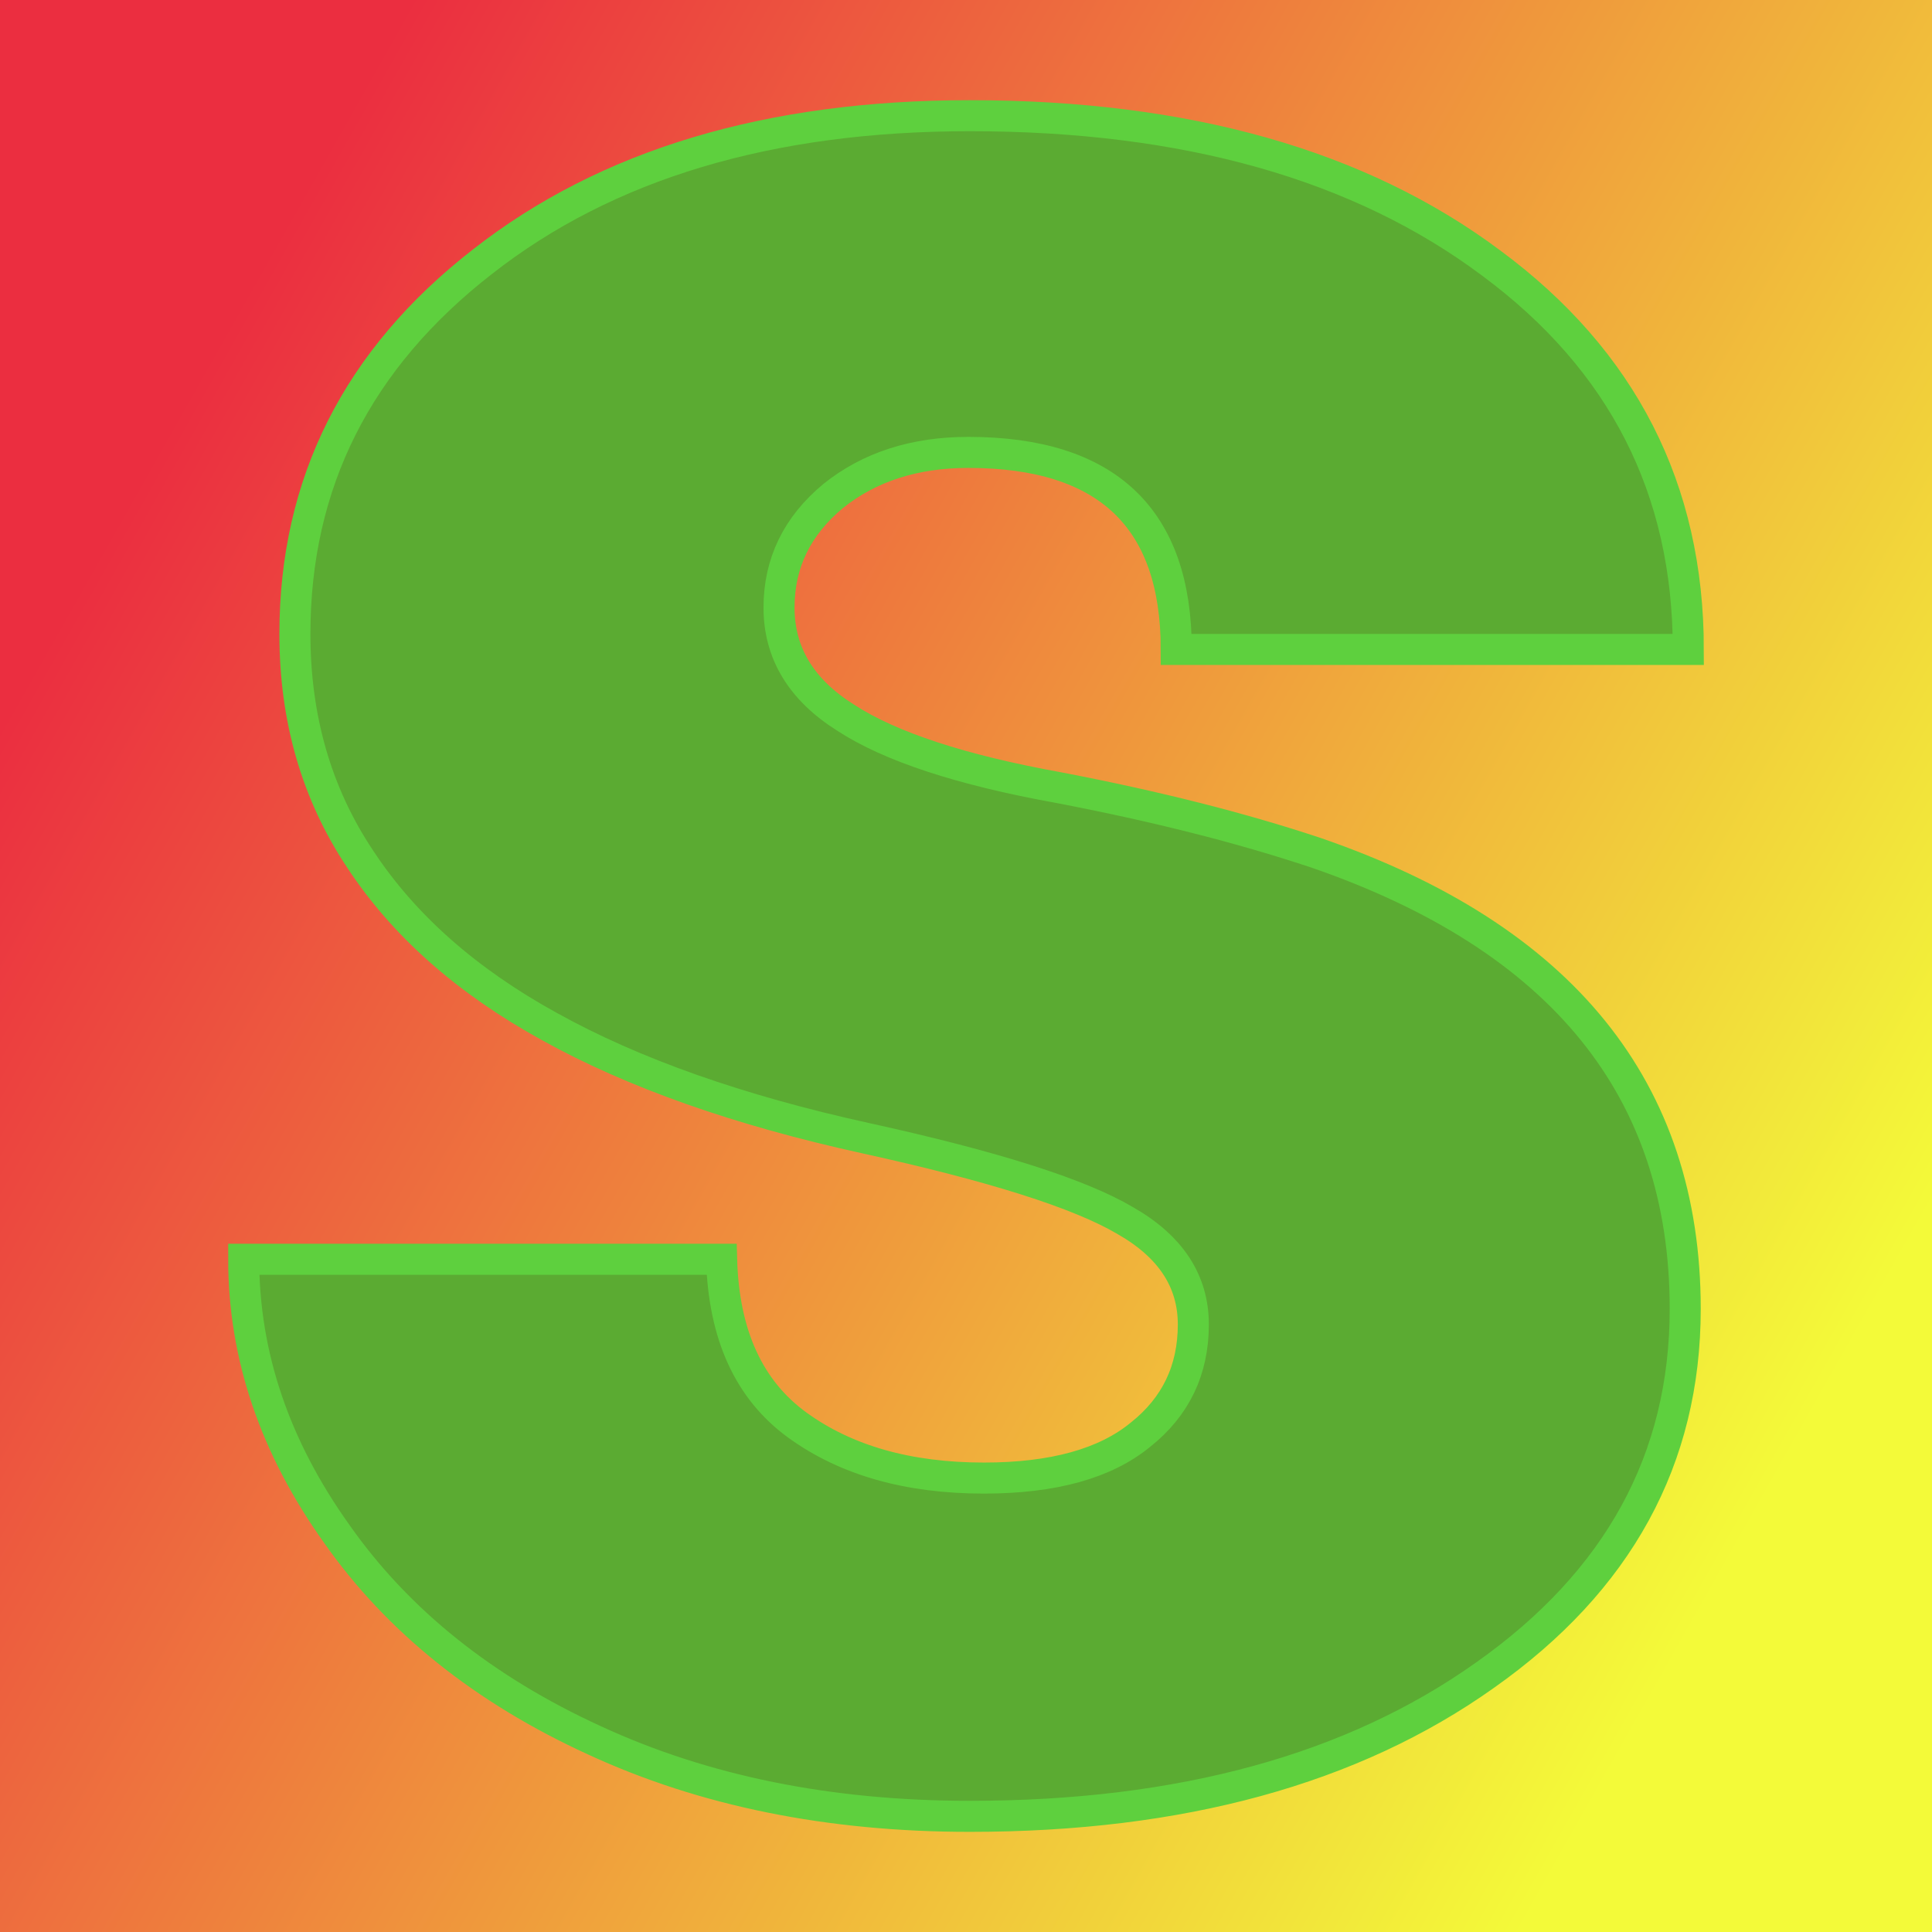 <svg xmlns="http://www.w3.org/2000/svg" version="1.1" xmlns:xlink="http://www.w3.org/1999/xlink" viewBox="0 0 200 200"><rect x="0" y="0" width="200" height="200" fill="#333333" stroke="none"/><rect width="200" height="200" fill="url('#gradient')"></rect><defs><linearGradient id="gradient" gradientTransform="rotate(210 0.5 0.5)"><stop offset="0%" stop-color="#f3fa39"></stop><stop offset="100%" stop-color="#eb2e40"></stop></linearGradient></defs><g><g fill="#5bab32" transform="matrix(16.063,0,0,16.063,19.766,184.814)" stroke="#5ed03e" stroke-width="0.2"><path d="M6.46-2.97L6.46-2.97Q6.46-3.39 6.02-3.64Q5.58-3.90 4.35-4.17Q3.12-4.44 2.31-4.89Q1.51-5.33 1.09-5.97Q0.67-6.60 0.67-7.42L0.67-7.42Q0.67-8.88 1.88-9.82Q3.08-10.76 5.02-10.76L5.02-10.76Q7.11-10.76 8.38-9.81Q9.65-8.87 9.65-7.32L9.65-7.32L6.35-7.32Q6.35-8.59 5.01-8.59L5.01-8.59Q4.49-8.59 4.14-8.31Q3.79-8.02 3.79-7.59L3.79-7.59Q3.79-7.15 4.22-6.88Q4.65-6.60 5.59-6.43Q6.53-6.25 7.25-6.01L7.25-6.01Q9.63-5.19 9.63-3.07L9.63-3.07Q9.63-1.62 8.34-0.71Q7.06 0.20 5.02 0.20L5.02 0.20Q3.66 0.20 2.60-0.29Q1.53-0.78 0.94-1.62Q0.34-2.46 0.34-3.39L0.34-3.39L3.42-3.39Q3.44-2.66 3.91-2.32Q4.38-1.98 5.11-1.98L5.11-1.98Q5.78-1.98 6.12-2.26Q6.46-2.53 6.46-2.97Z"></path></g></g></svg>